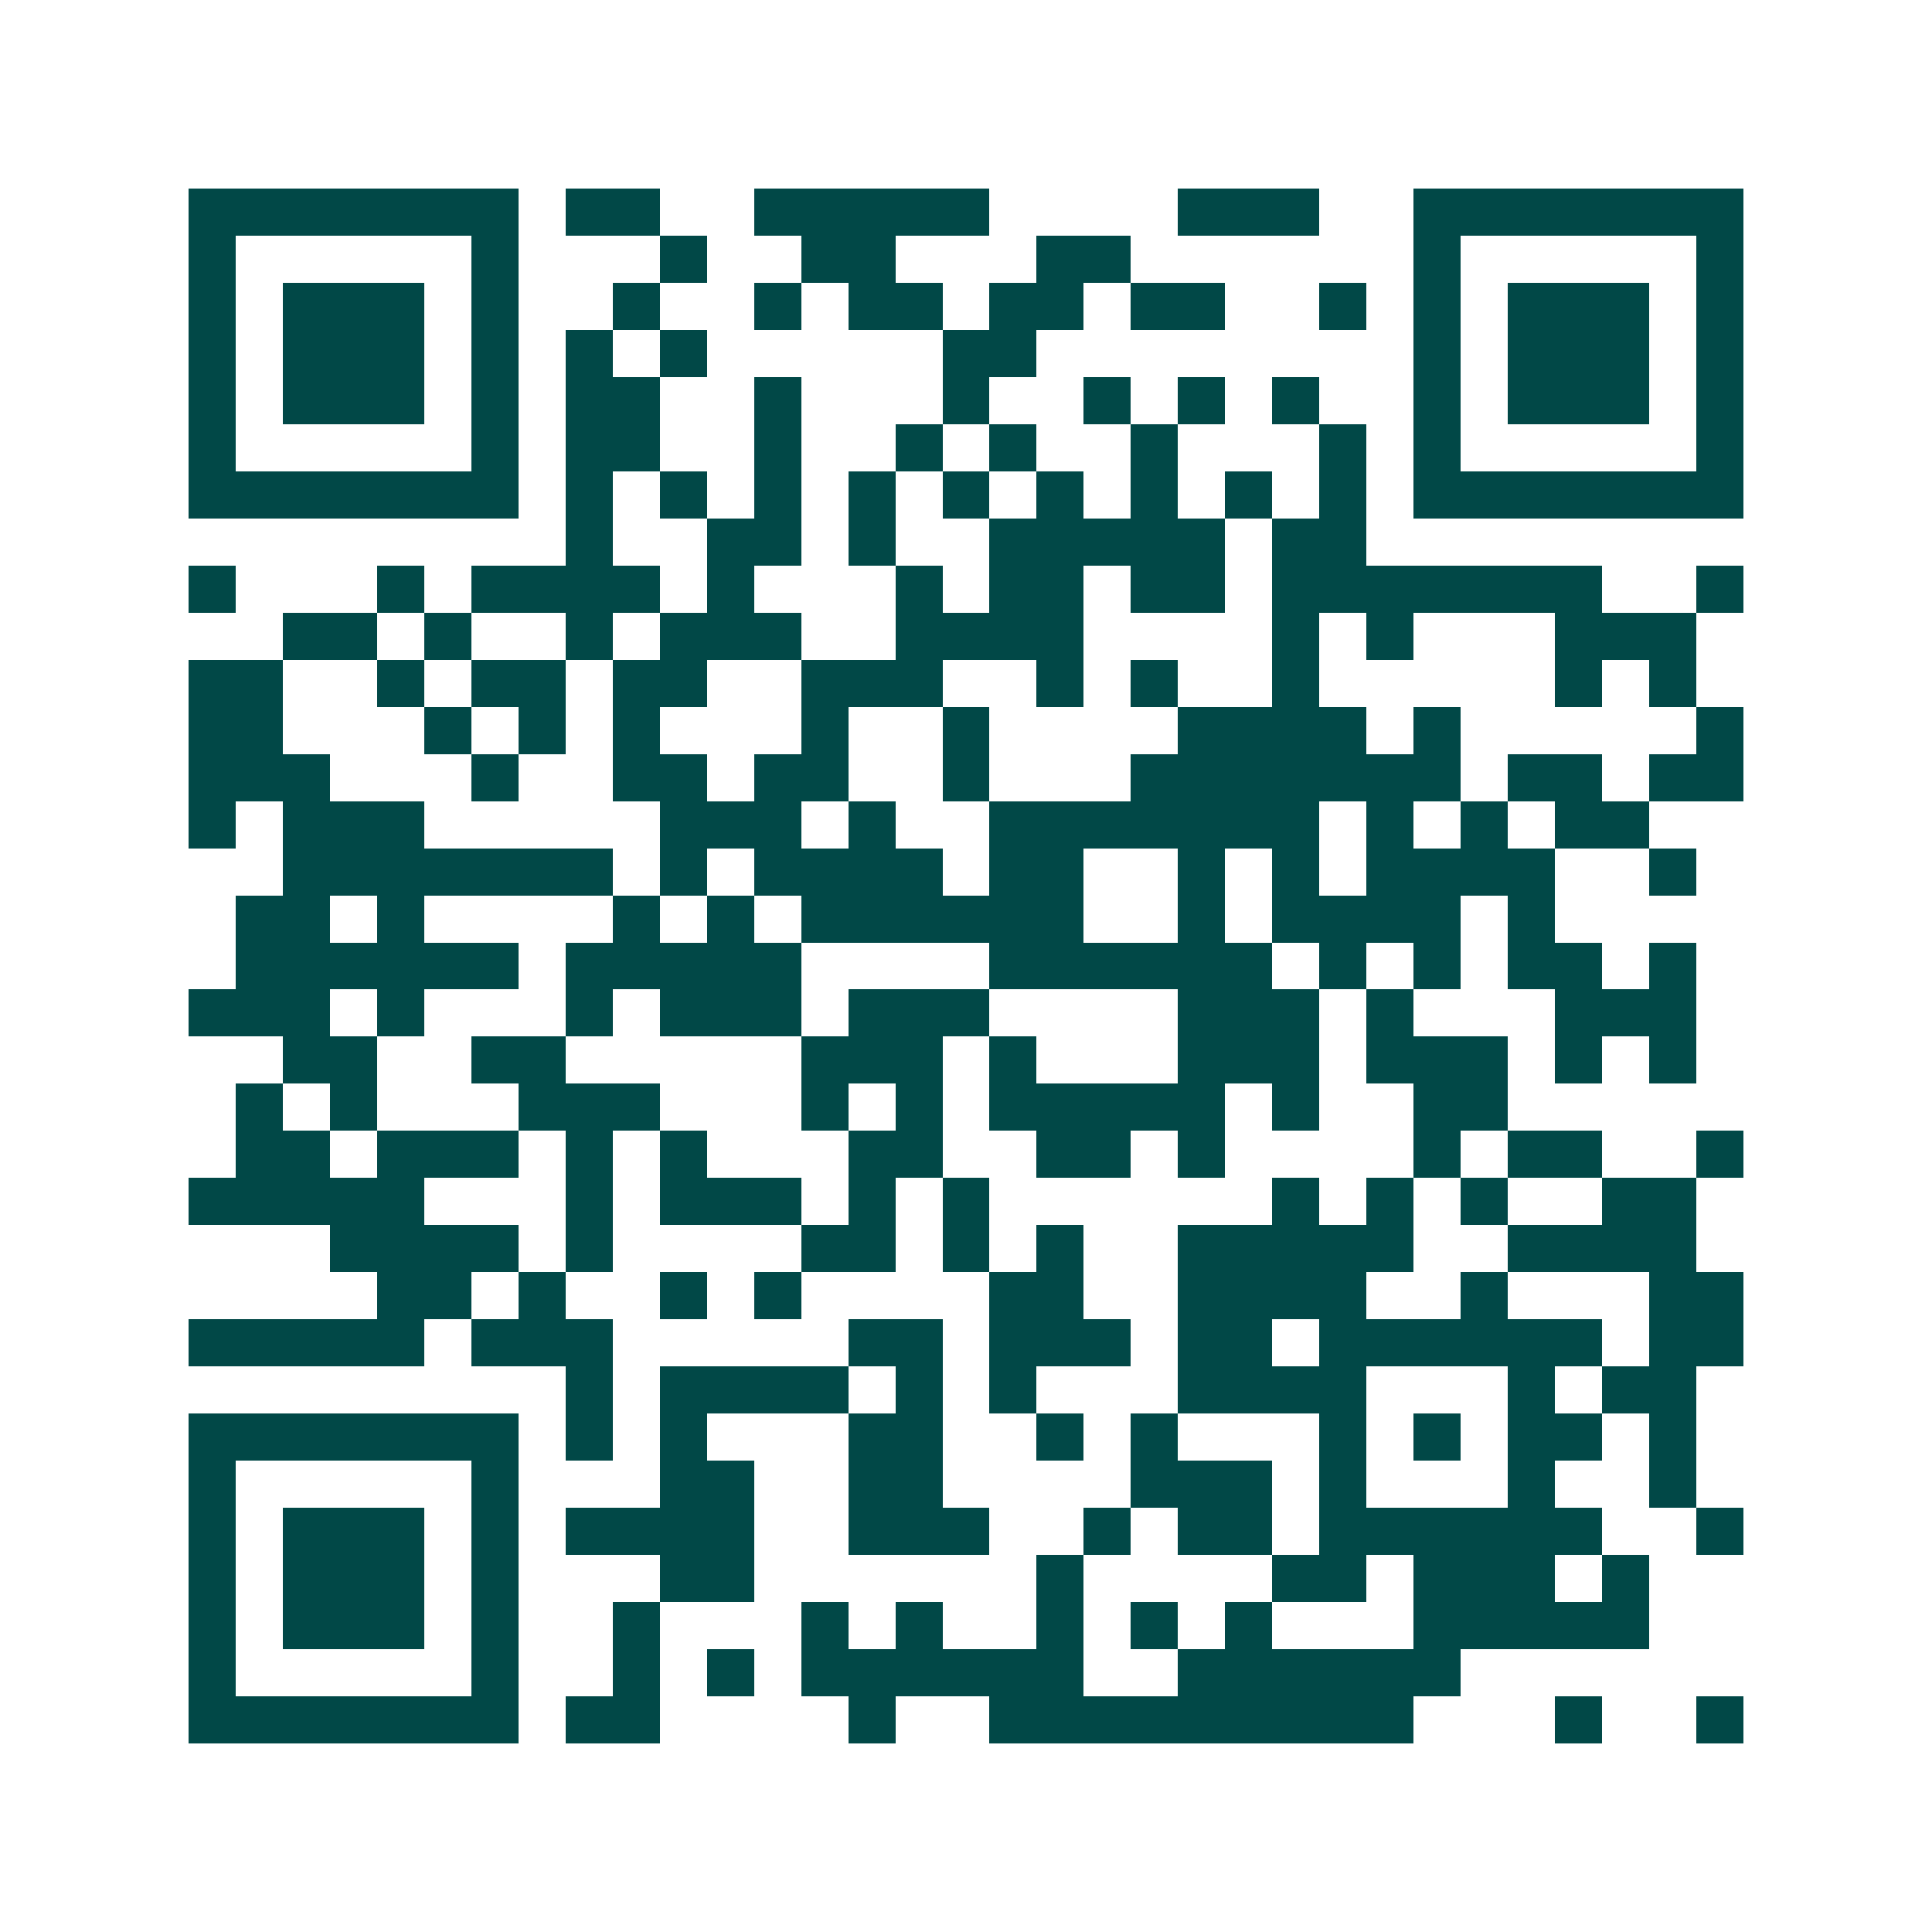 <svg xmlns="http://www.w3.org/2000/svg" width="200" height="200" viewBox="0 0 41 41" shape-rendering="crispEdges"><path fill="#ffffff" d="M0 0h41v41H0z"/><path stroke="#014847" d="M4 4.5h7m1 0h2m2 0h5m4 0h3m2 0h7M4 5.5h1m5 0h1m3 0h1m2 0h2m3 0h2m6 0h1m5 0h1M4 6.5h1m1 0h3m1 0h1m2 0h1m2 0h1m1 0h2m1 0h2m1 0h2m2 0h1m1 0h1m1 0h3m1 0h1M4 7.5h1m1 0h3m1 0h1m1 0h1m1 0h1m5 0h2m8 0h1m1 0h3m1 0h1M4 8.5h1m1 0h3m1 0h1m1 0h2m2 0h1m3 0h1m2 0h1m1 0h1m1 0h1m2 0h1m1 0h3m1 0h1M4 9.5h1m5 0h1m1 0h2m2 0h1m2 0h1m1 0h1m2 0h1m3 0h1m1 0h1m5 0h1M4 10.5h7m1 0h1m1 0h1m1 0h1m1 0h1m1 0h1m1 0h1m1 0h1m1 0h1m1 0h1m1 0h7M12 11.5h1m2 0h2m1 0h1m2 0h5m1 0h2M4 12.5h1m3 0h1m1 0h4m1 0h1m3 0h1m1 0h2m1 0h2m1 0h7m2 0h1M6 13.5h2m1 0h1m2 0h1m1 0h3m2 0h4m4 0h1m1 0h1m3 0h3M4 14.5h2m2 0h1m1 0h2m1 0h2m2 0h3m2 0h1m1 0h1m2 0h1m5 0h1m1 0h1M4 15.5h2m3 0h1m1 0h1m1 0h1m3 0h1m2 0h1m4 0h4m1 0h1m5 0h1M4 16.5h3m3 0h1m2 0h2m1 0h2m2 0h1m3 0h7m1 0h2m1 0h2M4 17.5h1m1 0h3m5 0h3m1 0h1m2 0h7m1 0h1m1 0h1m1 0h2M6 18.5h7m1 0h1m1 0h4m1 0h2m2 0h1m1 0h1m1 0h4m2 0h1M5 19.5h2m1 0h1m4 0h1m1 0h1m1 0h6m2 0h1m1 0h4m1 0h1M5 20.5h6m1 0h5m4 0h6m1 0h1m1 0h1m1 0h2m1 0h1M4 21.5h3m1 0h1m3 0h1m1 0h3m1 0h3m4 0h3m1 0h1m3 0h3M6 22.5h2m2 0h2m5 0h3m1 0h1m3 0h3m1 0h3m1 0h1m1 0h1M5 23.5h1m1 0h1m3 0h3m3 0h1m1 0h1m1 0h5m1 0h1m2 0h2M5 24.5h2m1 0h3m1 0h1m1 0h1m3 0h2m2 0h2m1 0h1m4 0h1m1 0h2m2 0h1M4 25.5h5m3 0h1m1 0h3m1 0h1m1 0h1m6 0h1m1 0h1m1 0h1m2 0h2M7 26.5h4m1 0h1m4 0h2m1 0h1m1 0h1m2 0h5m2 0h4M8 27.5h2m1 0h1m2 0h1m1 0h1m4 0h2m2 0h4m2 0h1m3 0h2M4 28.5h5m1 0h3m5 0h2m1 0h3m1 0h2m1 0h6m1 0h2M12 29.5h1m1 0h4m1 0h1m1 0h1m3 0h4m3 0h1m1 0h2M4 30.5h7m1 0h1m1 0h1m3 0h2m2 0h1m1 0h1m3 0h1m1 0h1m1 0h2m1 0h1M4 31.5h1m5 0h1m3 0h2m2 0h2m4 0h3m1 0h1m3 0h1m2 0h1M4 32.5h1m1 0h3m1 0h1m1 0h4m2 0h3m2 0h1m1 0h2m1 0h6m2 0h1M4 33.5h1m1 0h3m1 0h1m3 0h2m6 0h1m4 0h2m1 0h3m1 0h1M4 34.5h1m1 0h3m1 0h1m2 0h1m3 0h1m1 0h1m2 0h1m1 0h1m1 0h1m3 0h5M4 35.5h1m5 0h1m2 0h1m1 0h1m1 0h6m2 0h6M4 36.5h7m1 0h2m4 0h1m2 0h9m3 0h1m2 0h1"/></svg>
